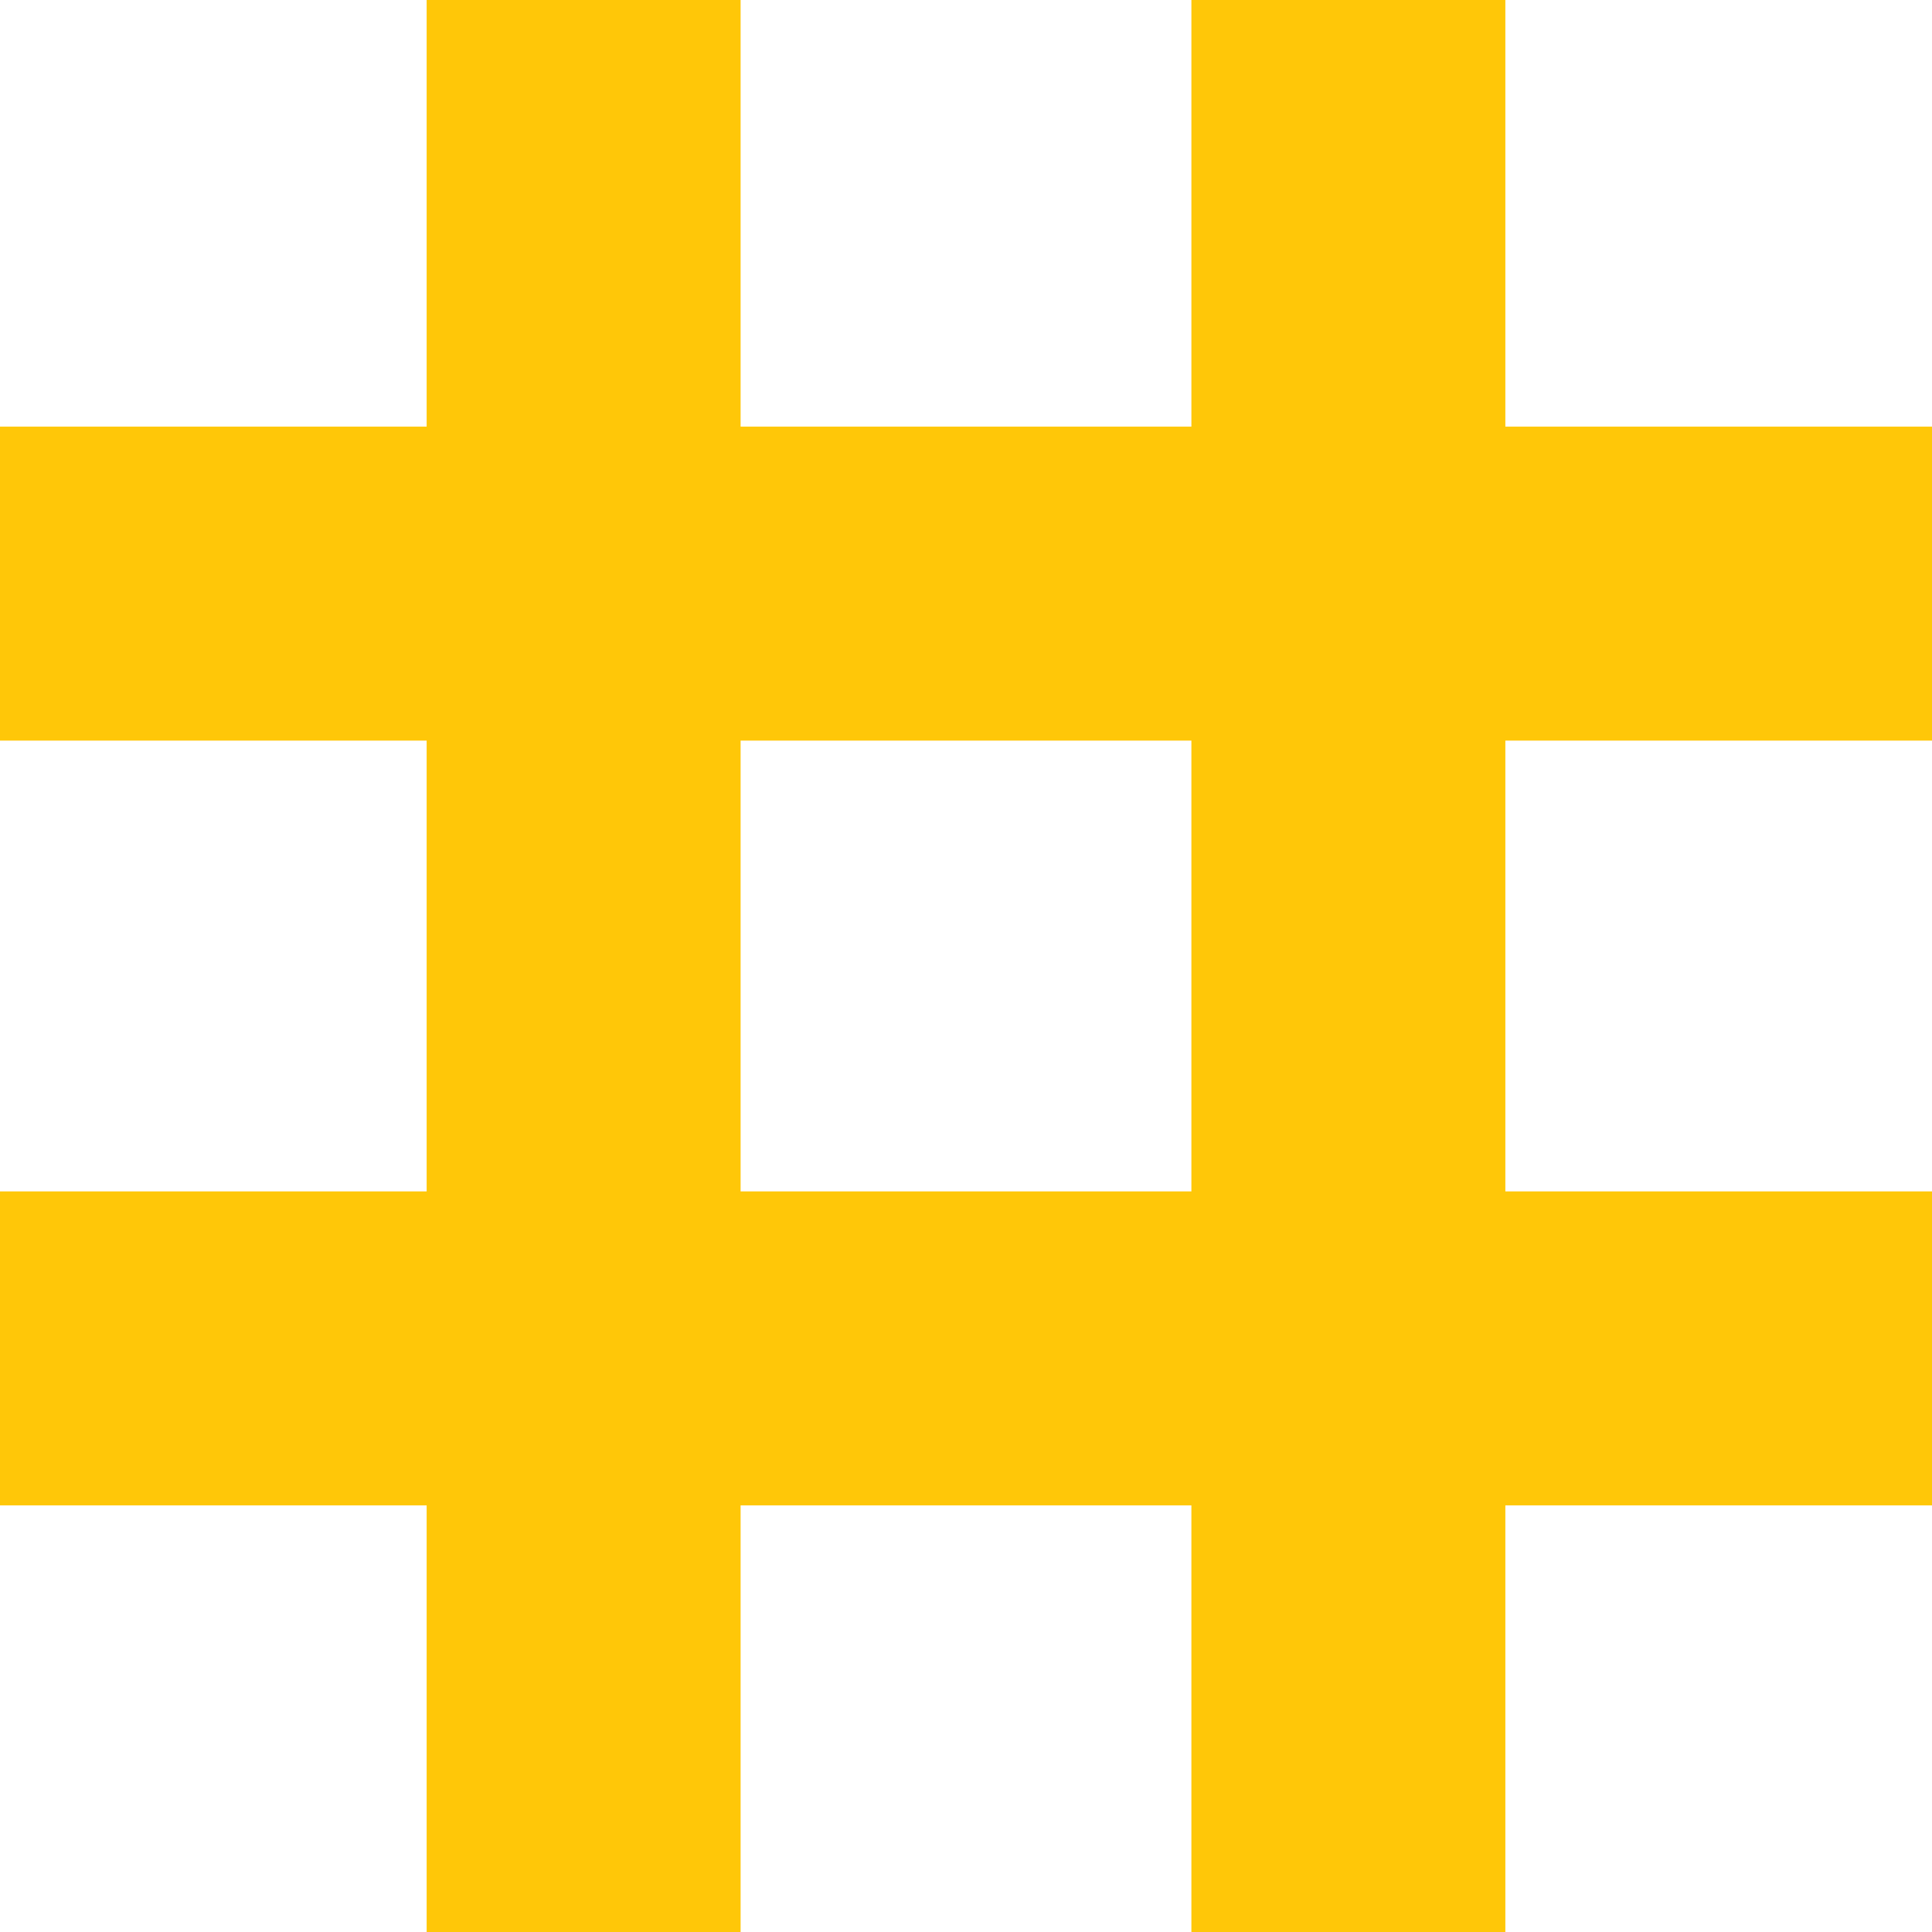 <?xml version="1.0" encoding="utf-8"?>
<!-- Generator: Adobe Illustrator 28.0.0, SVG Export Plug-In . SVG Version: 6.00 Build 0)  -->
<svg version="1.1" id="Layer_1" xmlns="http://www.w3.org/2000/svg" xmlns:xlink="http://www.w3.org/1999/xlink" x="0px" y="0px"
	 viewBox="0 0 24 24" style="enable-background:new 0 0 24 24;" xml:space="preserve">
<style type="text/css">
	.st0{fill:#FFC708;}
</style>
<g>
	<path class="st0" d="M14.8,14.8H9.2V9.2h5.6V14.8z M24,9.2V5.3h-5.3V0h-3.9v5.3H9.2V0H5.3v5.3H0v3.9h5.3v5.6H0v3.9h5.3V24h3.9v-5.3
		h5.6V24h3.9v-5.3H24v-3.9h-5.3V9.2H24z"/>
</g>
</svg>
